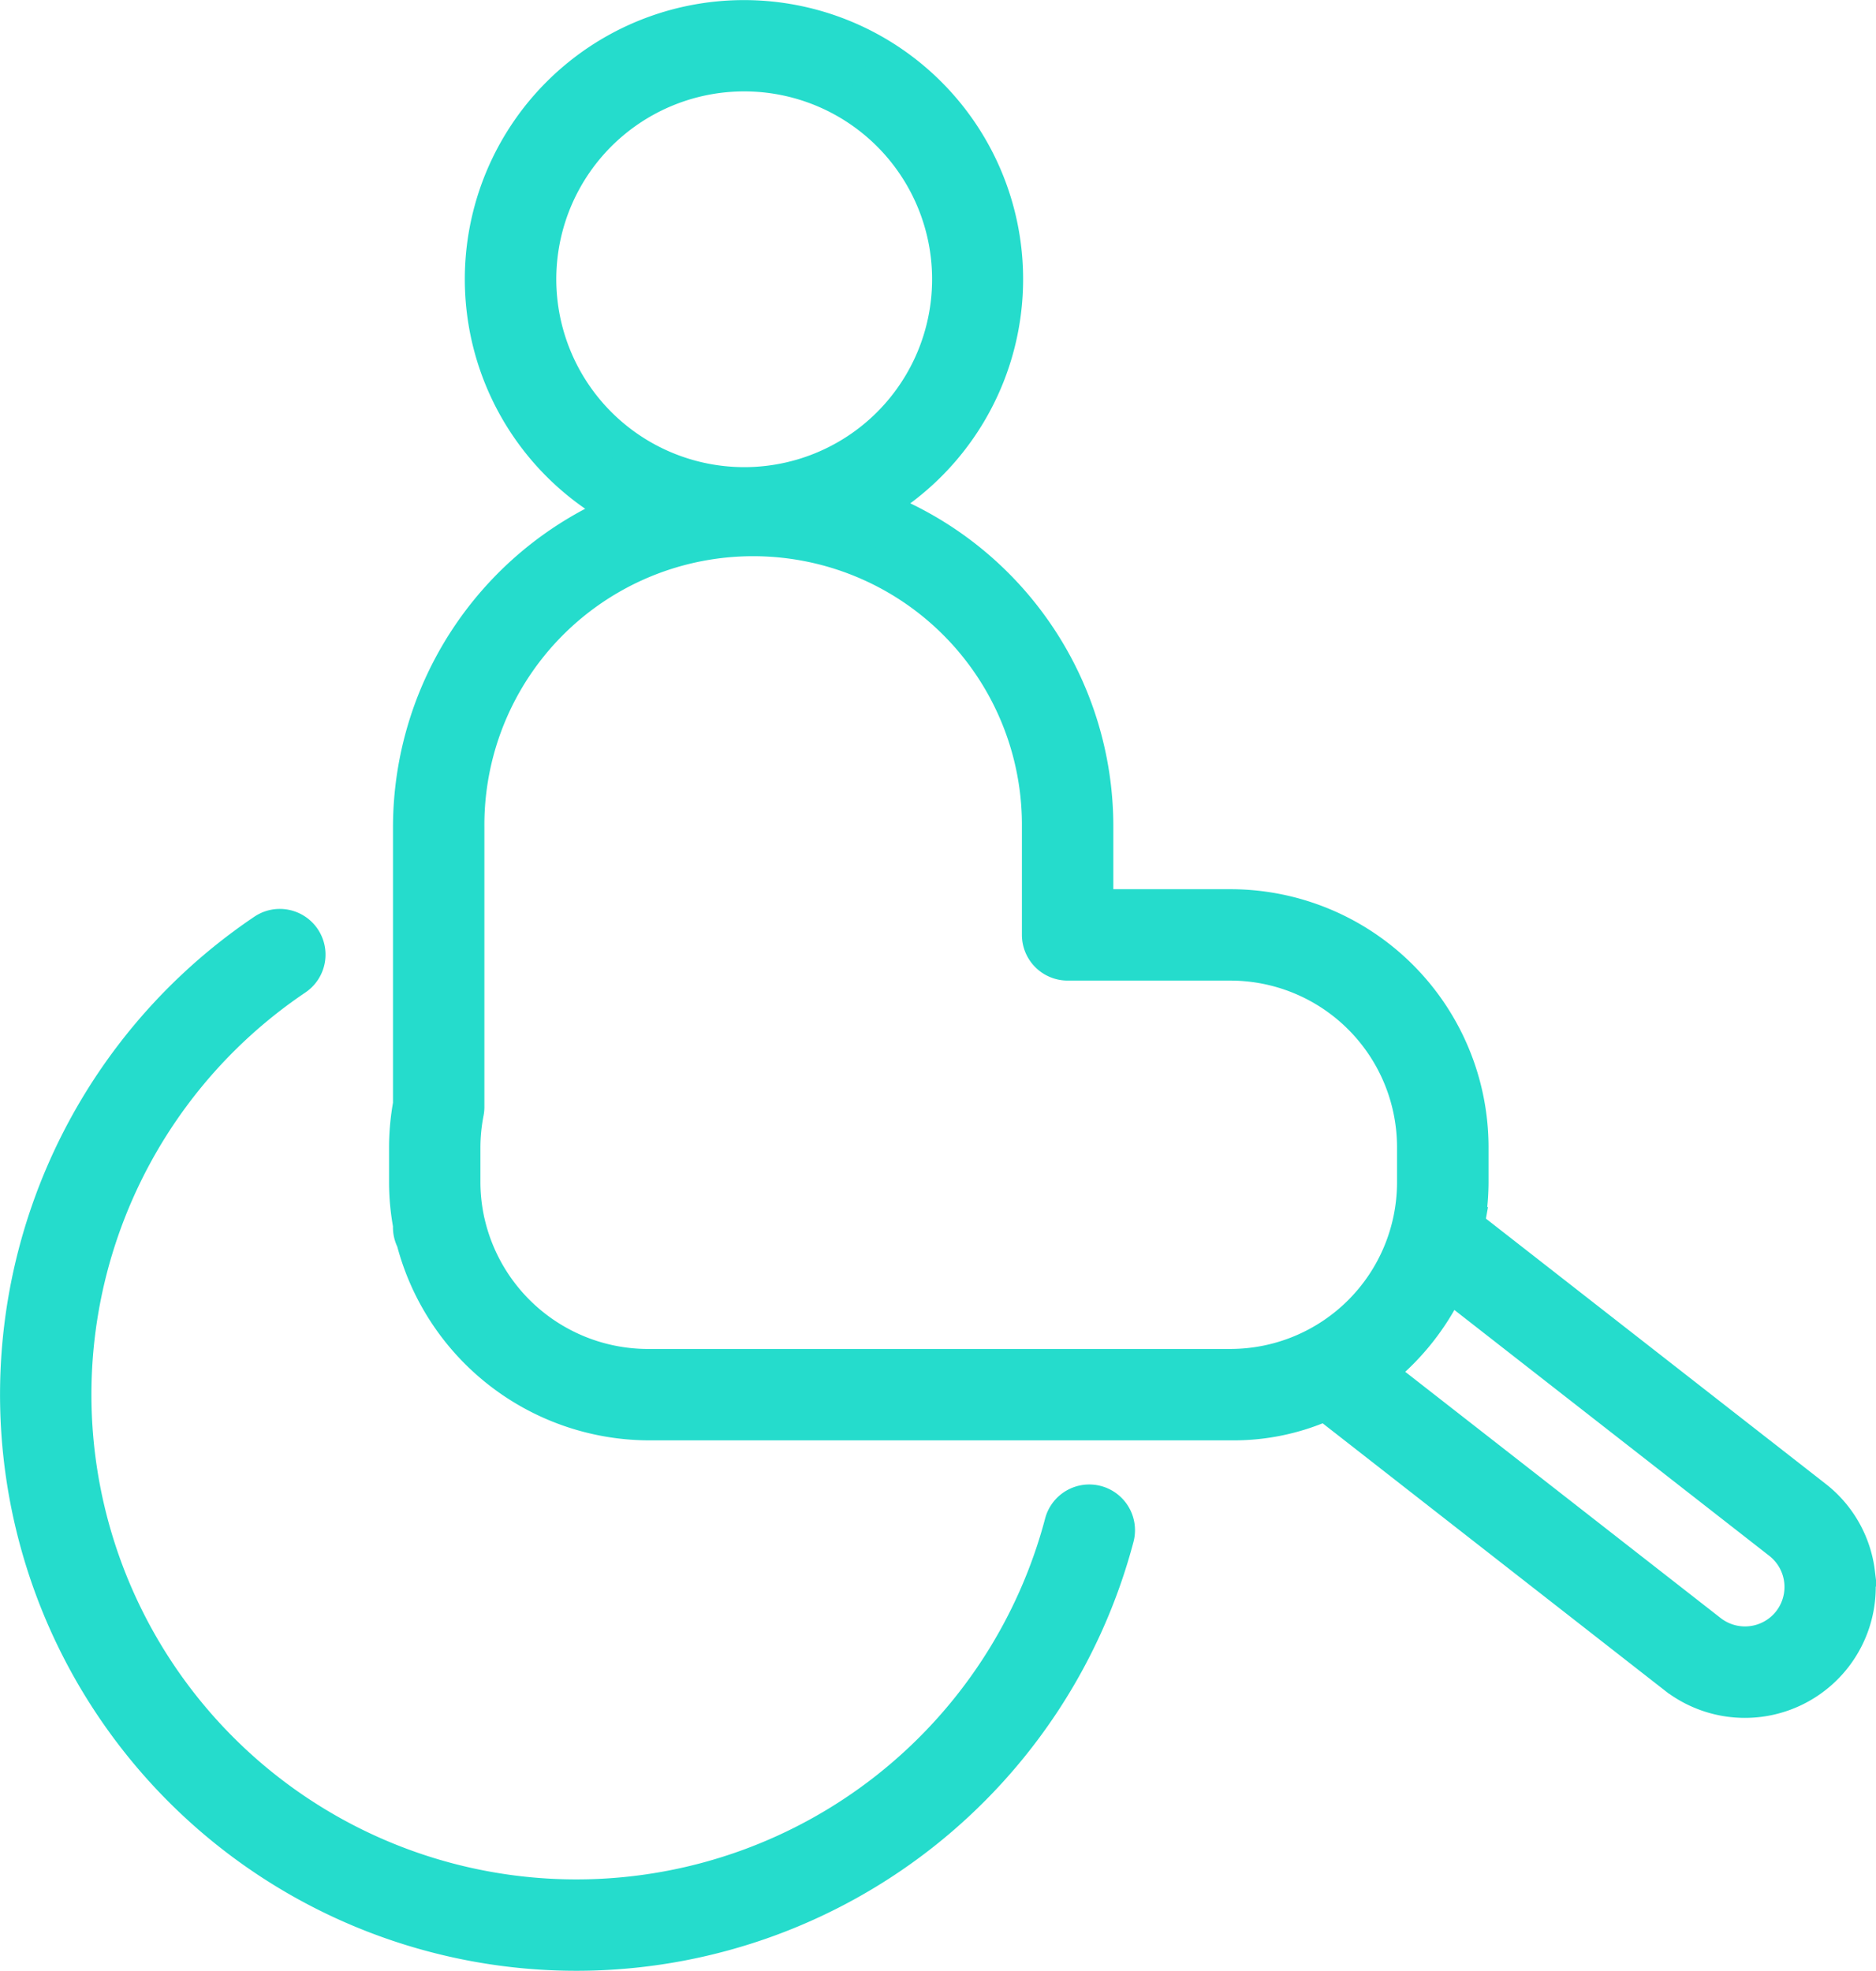 <svg xmlns="http://www.w3.org/2000/svg" width="109.41" height="114.956" viewBox="0 0 109.41 114.956">
  <g id="Groupe_1870" data-name="Groupe 1870" transform="translate(-70.731 -134.709)">
    <path id="Tracé_66" data-name="Tracé 66" d="M134.684,213.1h0a1.662,1.662,0,0,0-2.034,1.186,29.28,29.28,0,1,1-44.668-31.768,1.665,1.665,0,0,0-.615-3.015,1.685,1.685,0,0,0-.32-.031,1.649,1.649,0,0,0-.927.286,32.61,32.61,0,1,0,49.75,35.379A1.668,1.668,0,0,0,134.684,213.1Z" transform="translate(0 9.254)" fill="#25dccc" stroke="#25dccc" stroke-width="2"/>
    <path id="Tracé_67" data-name="Tracé 67" d="M175.124,226.465a6.591,6.591,0,0,0-2.5-4.418L152.34,206.208l.016-.09a13.934,13.934,0,0,0,.227-2.437v-2.062a14.059,14.059,0,0,0-14.042-14.043H130.7v-4.619a19.913,19.913,0,0,0-12.657-18.59l-.286-.113.263-.157a15.28,15.28,0,1,0-15.288.251l.267.149-.28.122A20.02,20.02,0,0,0,90.69,182.956v16.16a14.251,14.251,0,0,0-.23,2.5v2.062a13.936,13.936,0,0,0,.228,2.475l0,.143a1.658,1.658,0,0,0,.193.778A14.237,14.237,0,0,0,104.5,217.724H138.54a13.017,13.017,0,0,0,5.5-1.135l.31.217,20.1,15.7a6.631,6.631,0,0,0,10.665-6.039ZM98.213,151a11.959,11.959,0,1,1,11.958,11.958A11.971,11.971,0,0,1,98.213,151Zm40.326,63.394H104.5a10.788,10.788,0,0,1-10.447-8.387c-.01-.041-.023-.084-.036-.127-.013-.081-.019-.131-.029-.178a10.692,10.692,0,0,1-.2-2.02v-2.062a10.767,10.767,0,0,1,.2-2.018,1.6,1.6,0,0,0,.032-.316V182.956a16.675,16.675,0,1,1,33.349,0v6.285a1.668,1.668,0,0,0,1.666,1.666h9.5a10.723,10.723,0,0,1,10.711,10.712v2.062A10.724,10.724,0,0,1,138.54,214.393Zm32.607,14.914a3.308,3.308,0,0,1-4.638.572l-19.363-15.118.149-.12a14.186,14.186,0,0,0,3.883-4.881l.082-.17,19.314,15.082A3.306,3.306,0,0,1,171.146,229.307Z" transform="translate(3.961)" fill="#25dccc" stroke="#25dccc" stroke-width="2"/>
  </g>
</svg>
